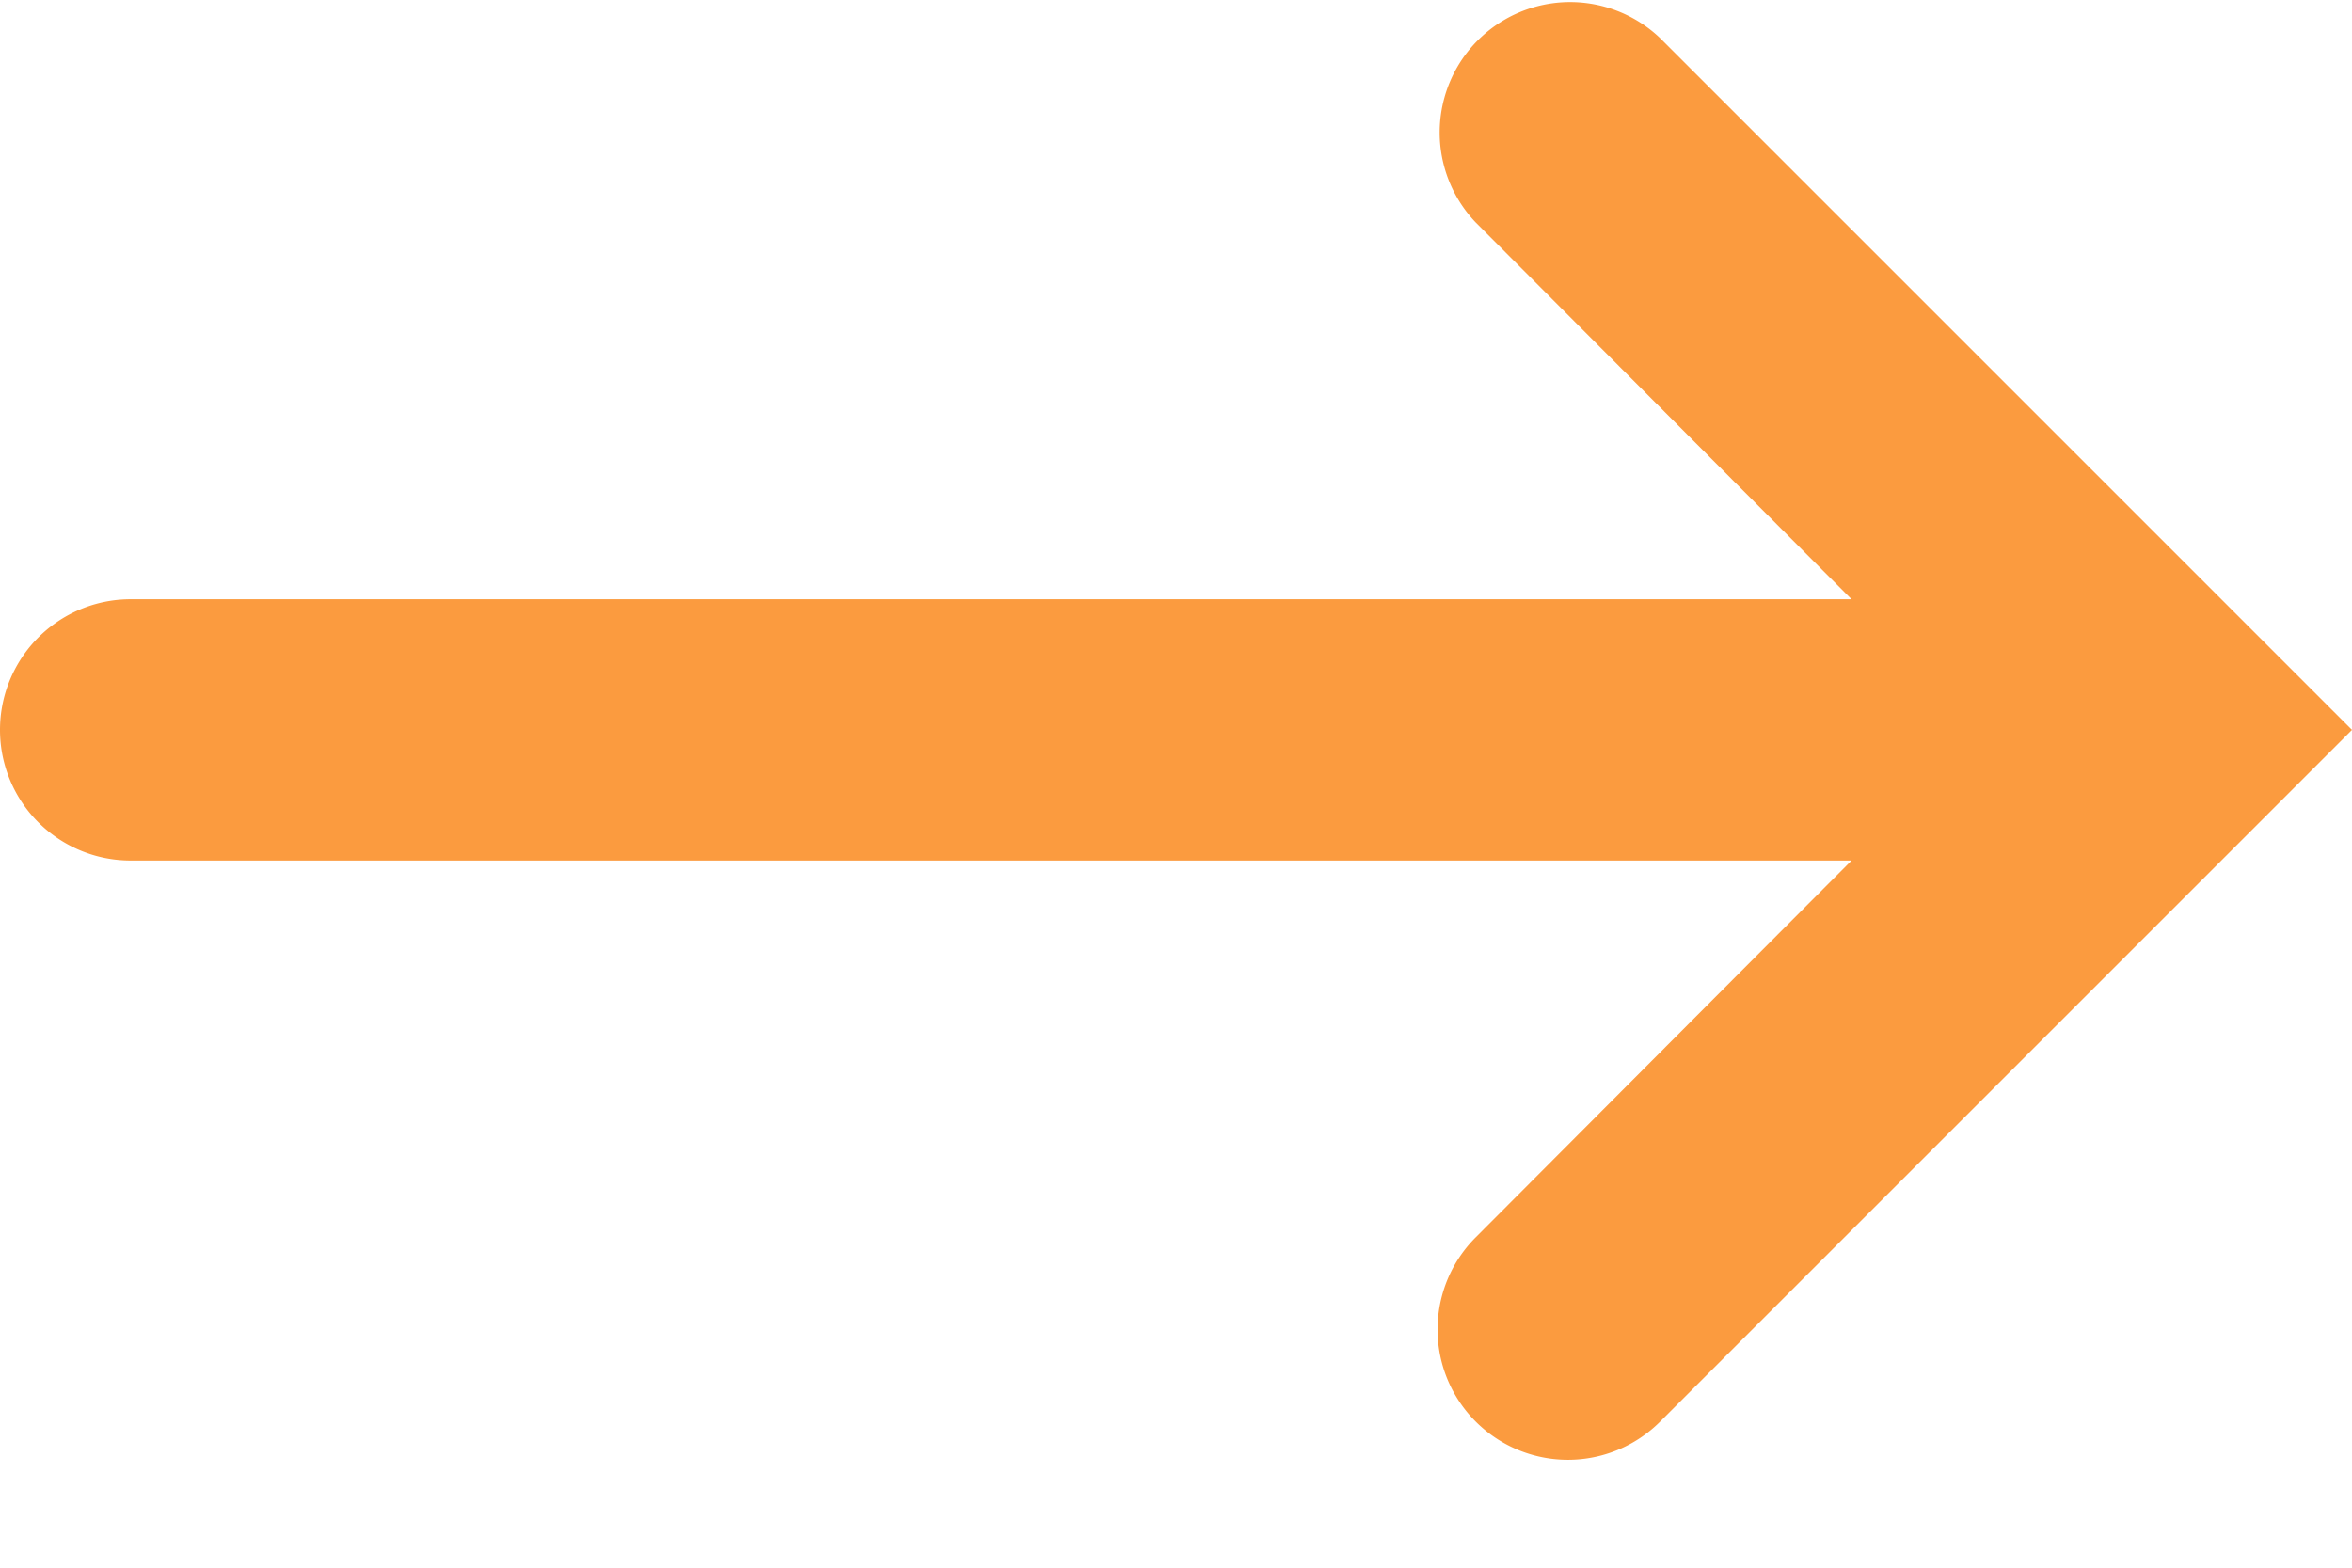 <svg width="18" height="12" xmlns="http://www.w3.org/2000/svg"><path d="M1 4.587h13.17l-2.876-2.884A.998.998 0 0 1 12.705.292L18 5.587l-5.295 5.295a.997.997 0 0 1-1.411-1.411l2.876-2.884H1a1 1 0 0 1 0-2z" fill="#FB9B3F" fill-rule="evenodd"/></svg>